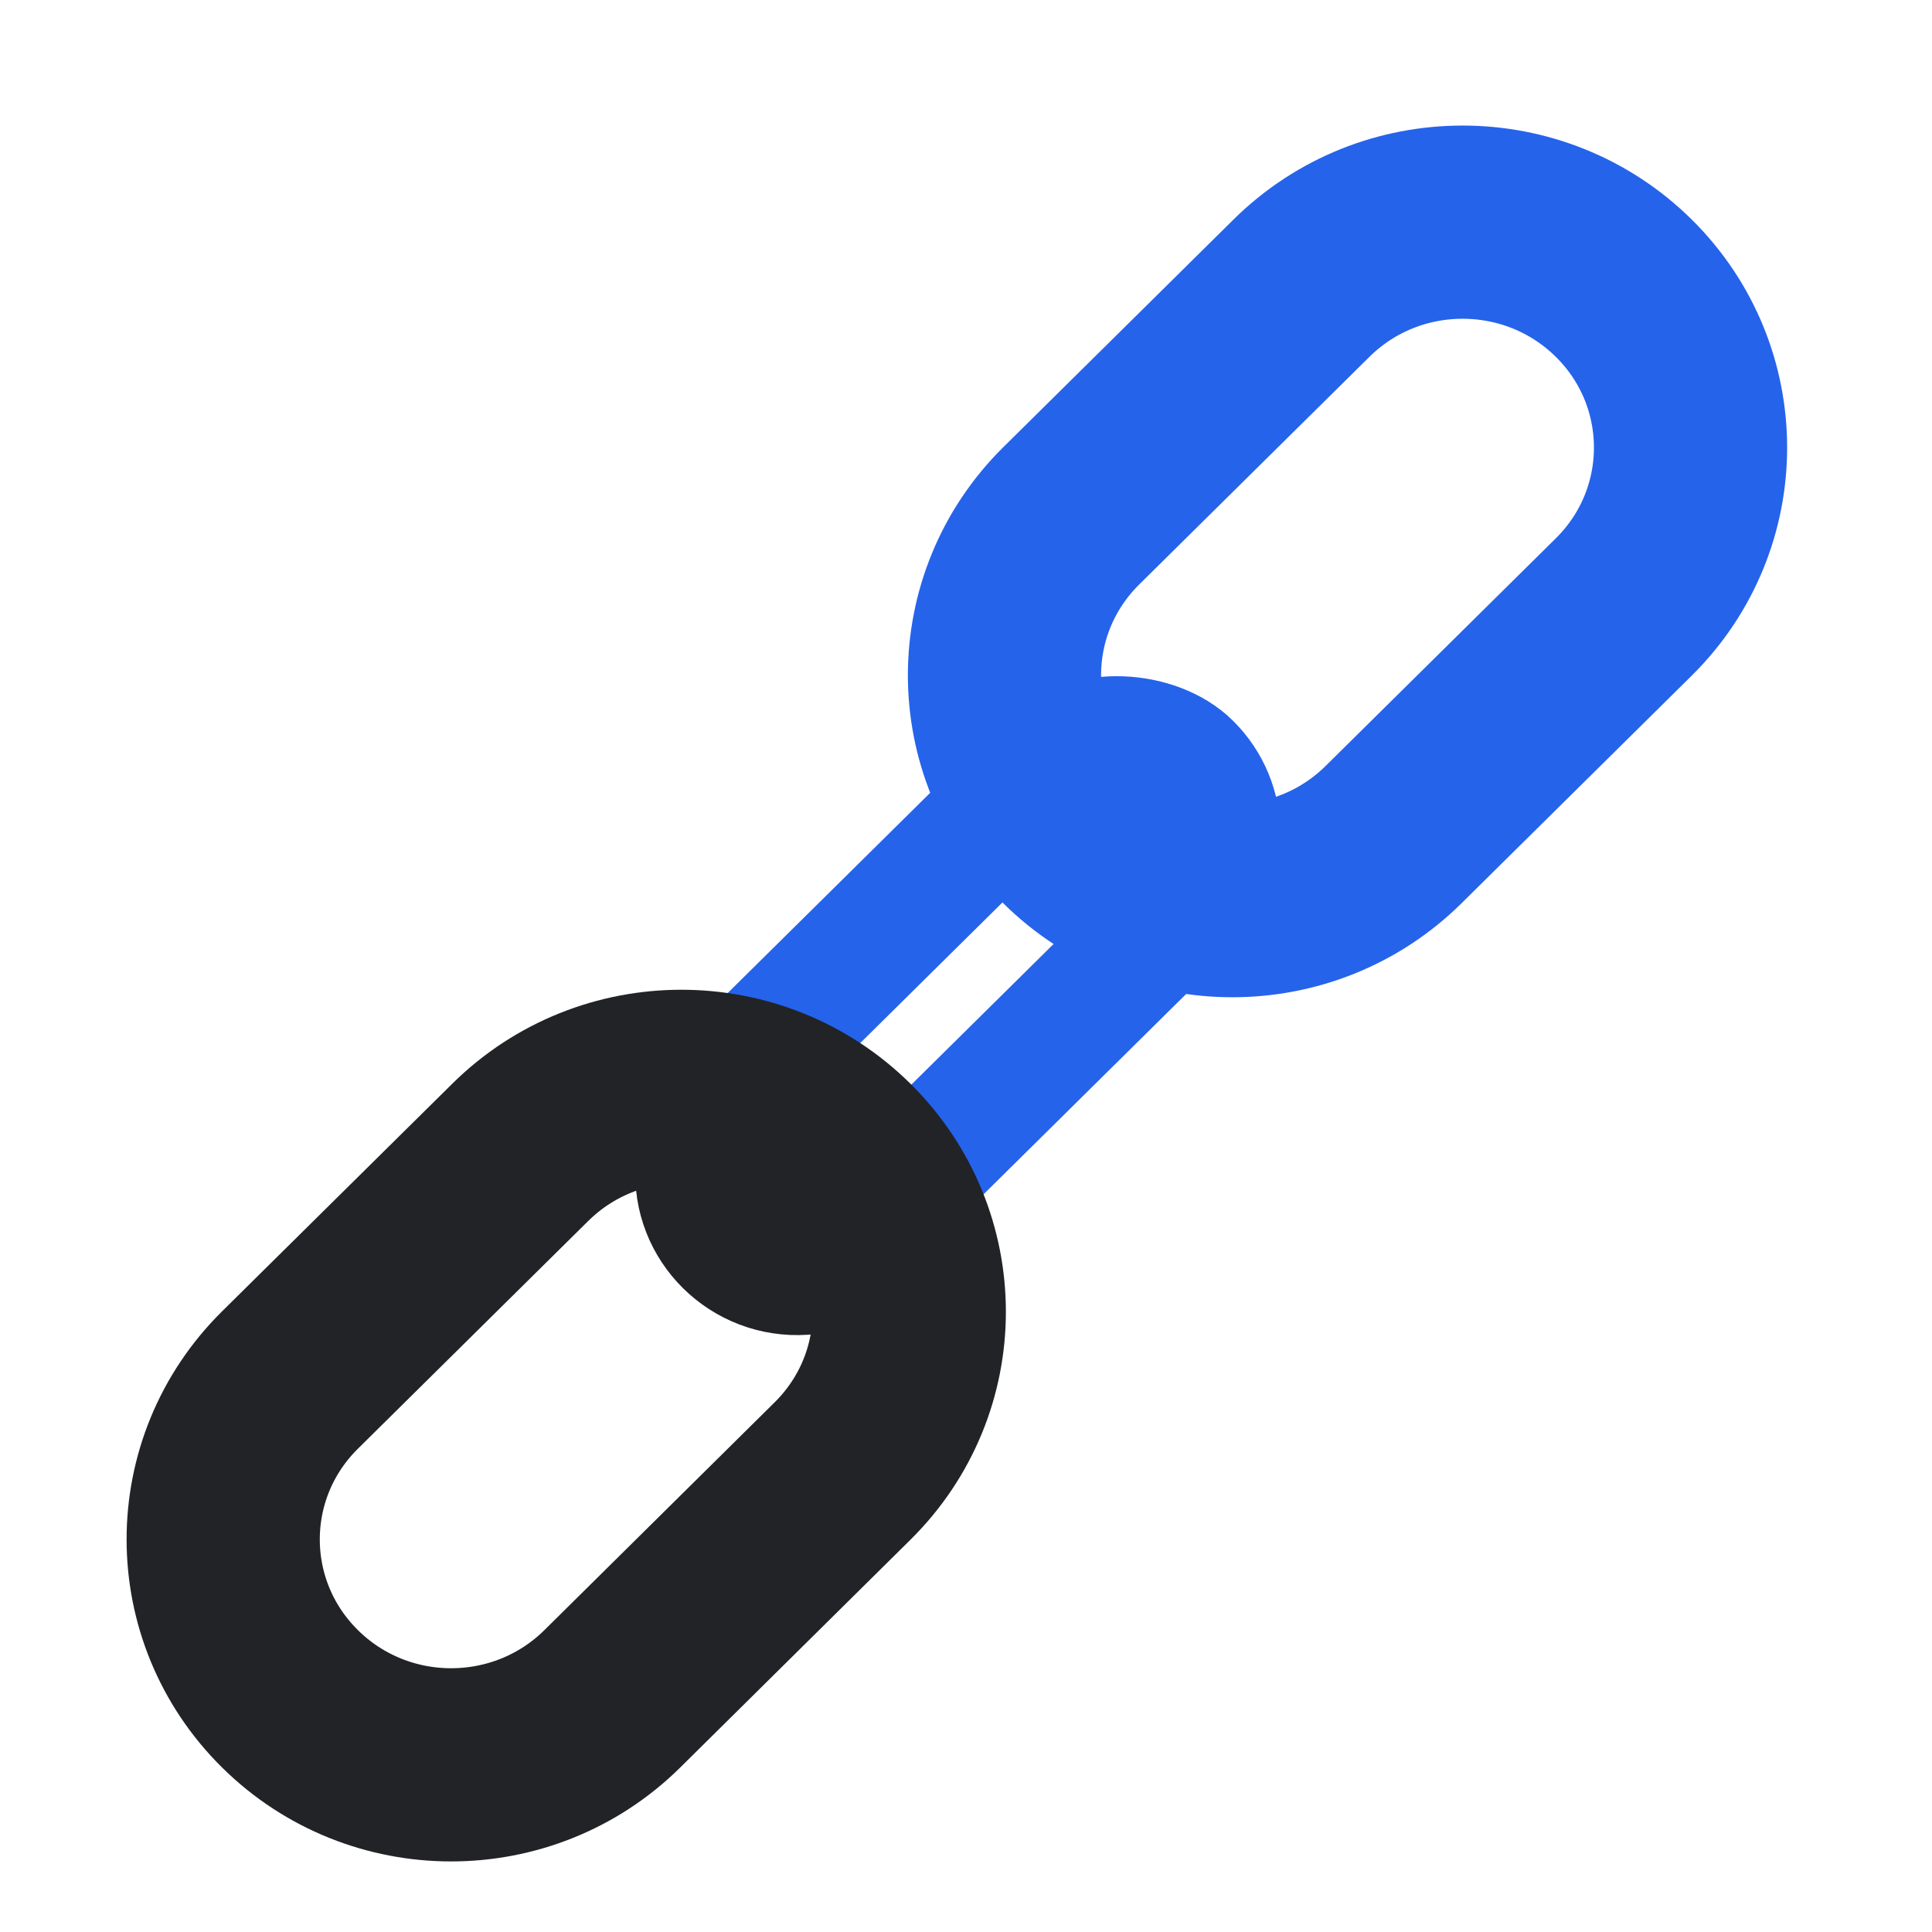 <svg width="30" height="30" viewBox="0 0 30 30" fill="none" xmlns="http://www.w3.org/2000/svg">
<path d="M16.634 12.96C15.252 11.593 15.252 9.377 16.634 8.01L20.209 4.475C21.591 3.108 23.831 3.108 25.214 4.475V4.475C26.596 5.842 26.596 8.058 25.214 9.425L21.639 12.96C20.256 14.327 18.016 14.327 16.634 12.96V12.96Z" stroke="#2563EB" stroke-width="3"/>
<rect width="10.056" height="3.017" rx="1.508" transform="matrix(0.711 -0.703 0.711 0.703 10.211 17.902)" stroke="#2563EB" stroke-width="2"/>
<path d="M4.503 26.379C3.12 25.012 3.12 22.796 4.503 21.429L8.078 17.894C9.46 16.527 11.7 16.527 13.082 17.894V17.894C14.465 19.261 14.465 21.477 13.082 22.843L9.508 26.379C8.125 27.746 5.885 27.746 4.503 26.379V26.379Z" stroke="#212327" stroke-width="3"/>
<path d="M11.825 16.66L11.309 17.171C11.049 17.428 10.893 17.769 10.868 18.132V18.132C10.807 19.037 11.567 19.789 12.482 19.728V19.728C12.849 19.704 13.194 19.549 13.454 19.292L13.97 18.782" stroke="#212327" stroke-width="2"/>
</svg>
